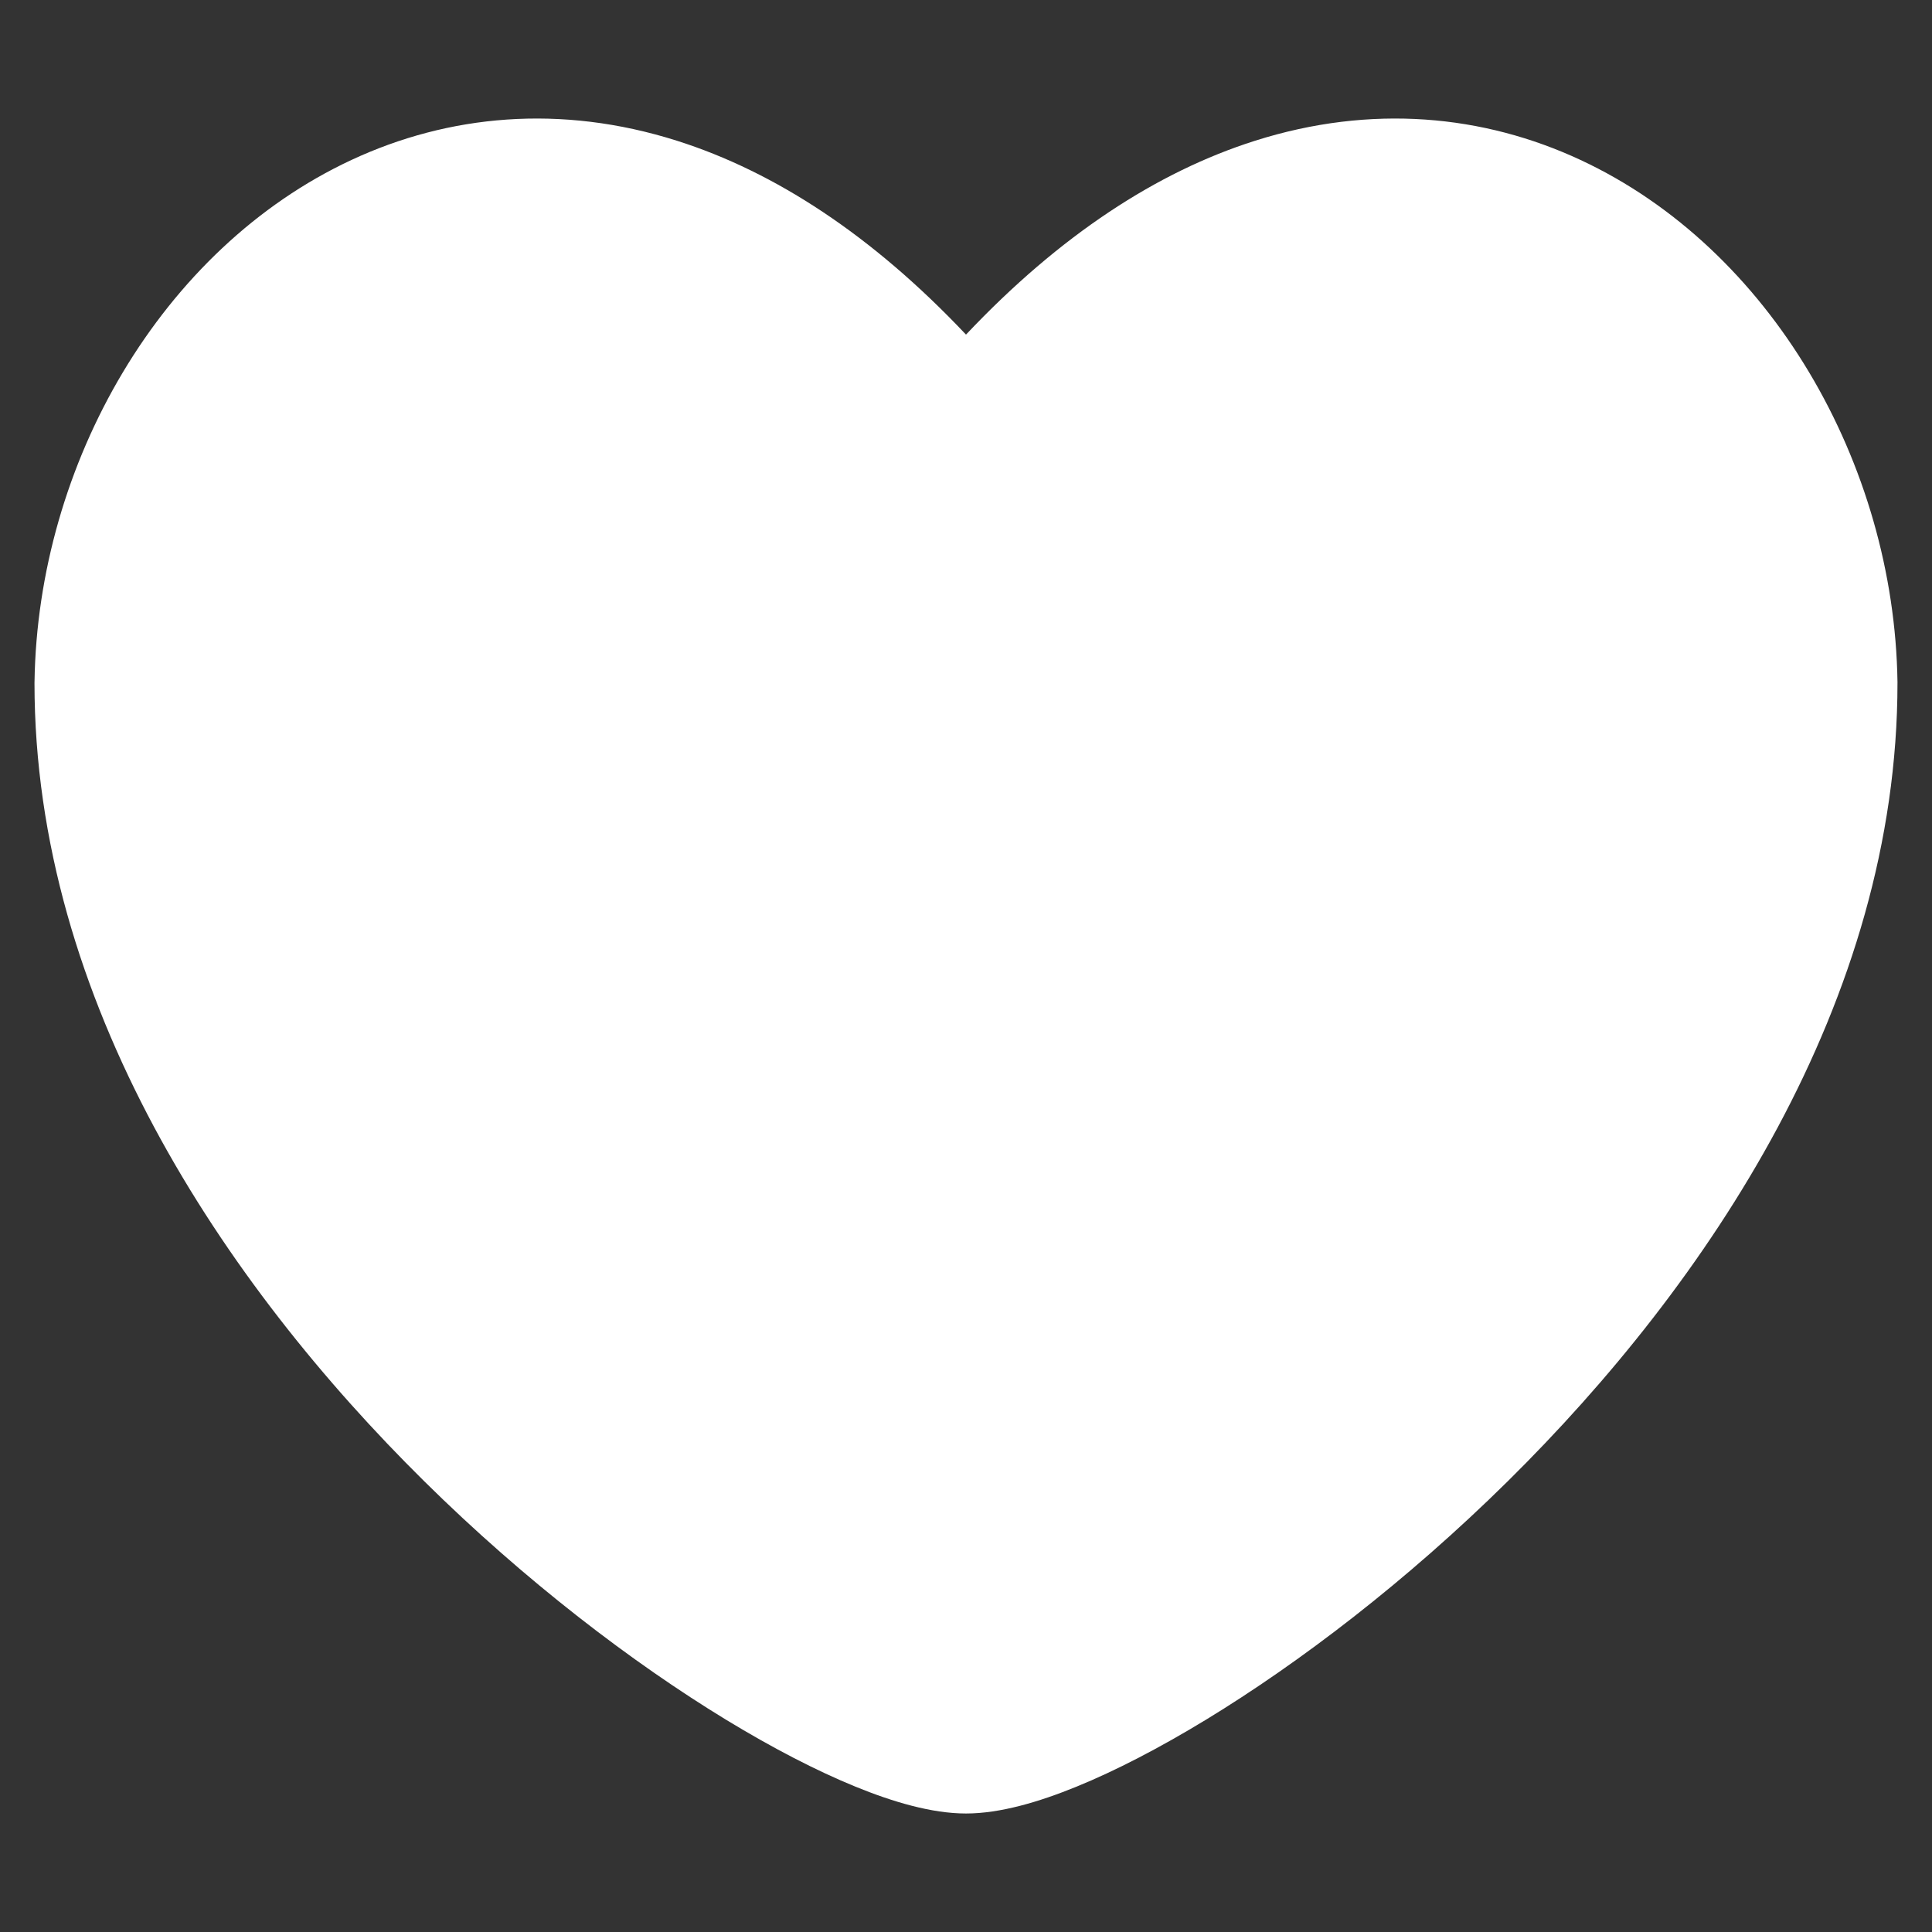 <?xml version="1.0" encoding="UTF-8"?> <svg xmlns="http://www.w3.org/2000/svg" width="74" height="74" viewBox="0 0 74 74" fill="none"><rect x="0" y="0" width="74" height="74" fill="#333333" stroke="none"/><path fill-rule="evenodd" clip-rule="evenodd" d="M72.678 26.118C72.555 17.756 67.82 9.52 60.536 6.126C56.834 4.401 52.541 3.972 48.065 5.393C44.336 6.576 40.601 9.002 37 12.816C33.399 9.002 29.664 6.576 25.935 5.393C21.458 3.972 17.165 4.401 13.463 6.126C6.179 9.52 1.445 17.756 1.322 26.118L1.321 26.157C1.321 38.354 8.575 49.159 16.257 56.743C20.134 60.571 24.228 63.687 27.798 65.863C29.582 66.949 31.272 67.824 32.768 68.434C34.198 69.018 35.69 69.461 37 69.461C38.31 69.461 39.801 69.018 41.231 68.434C42.728 67.824 44.417 66.949 46.201 65.863C49.772 63.687 53.865 60.571 57.743 56.743C65.425 49.159 72.678 38.354 72.678 26.157L72.678 26.118Z" fill="white"></path></svg> 